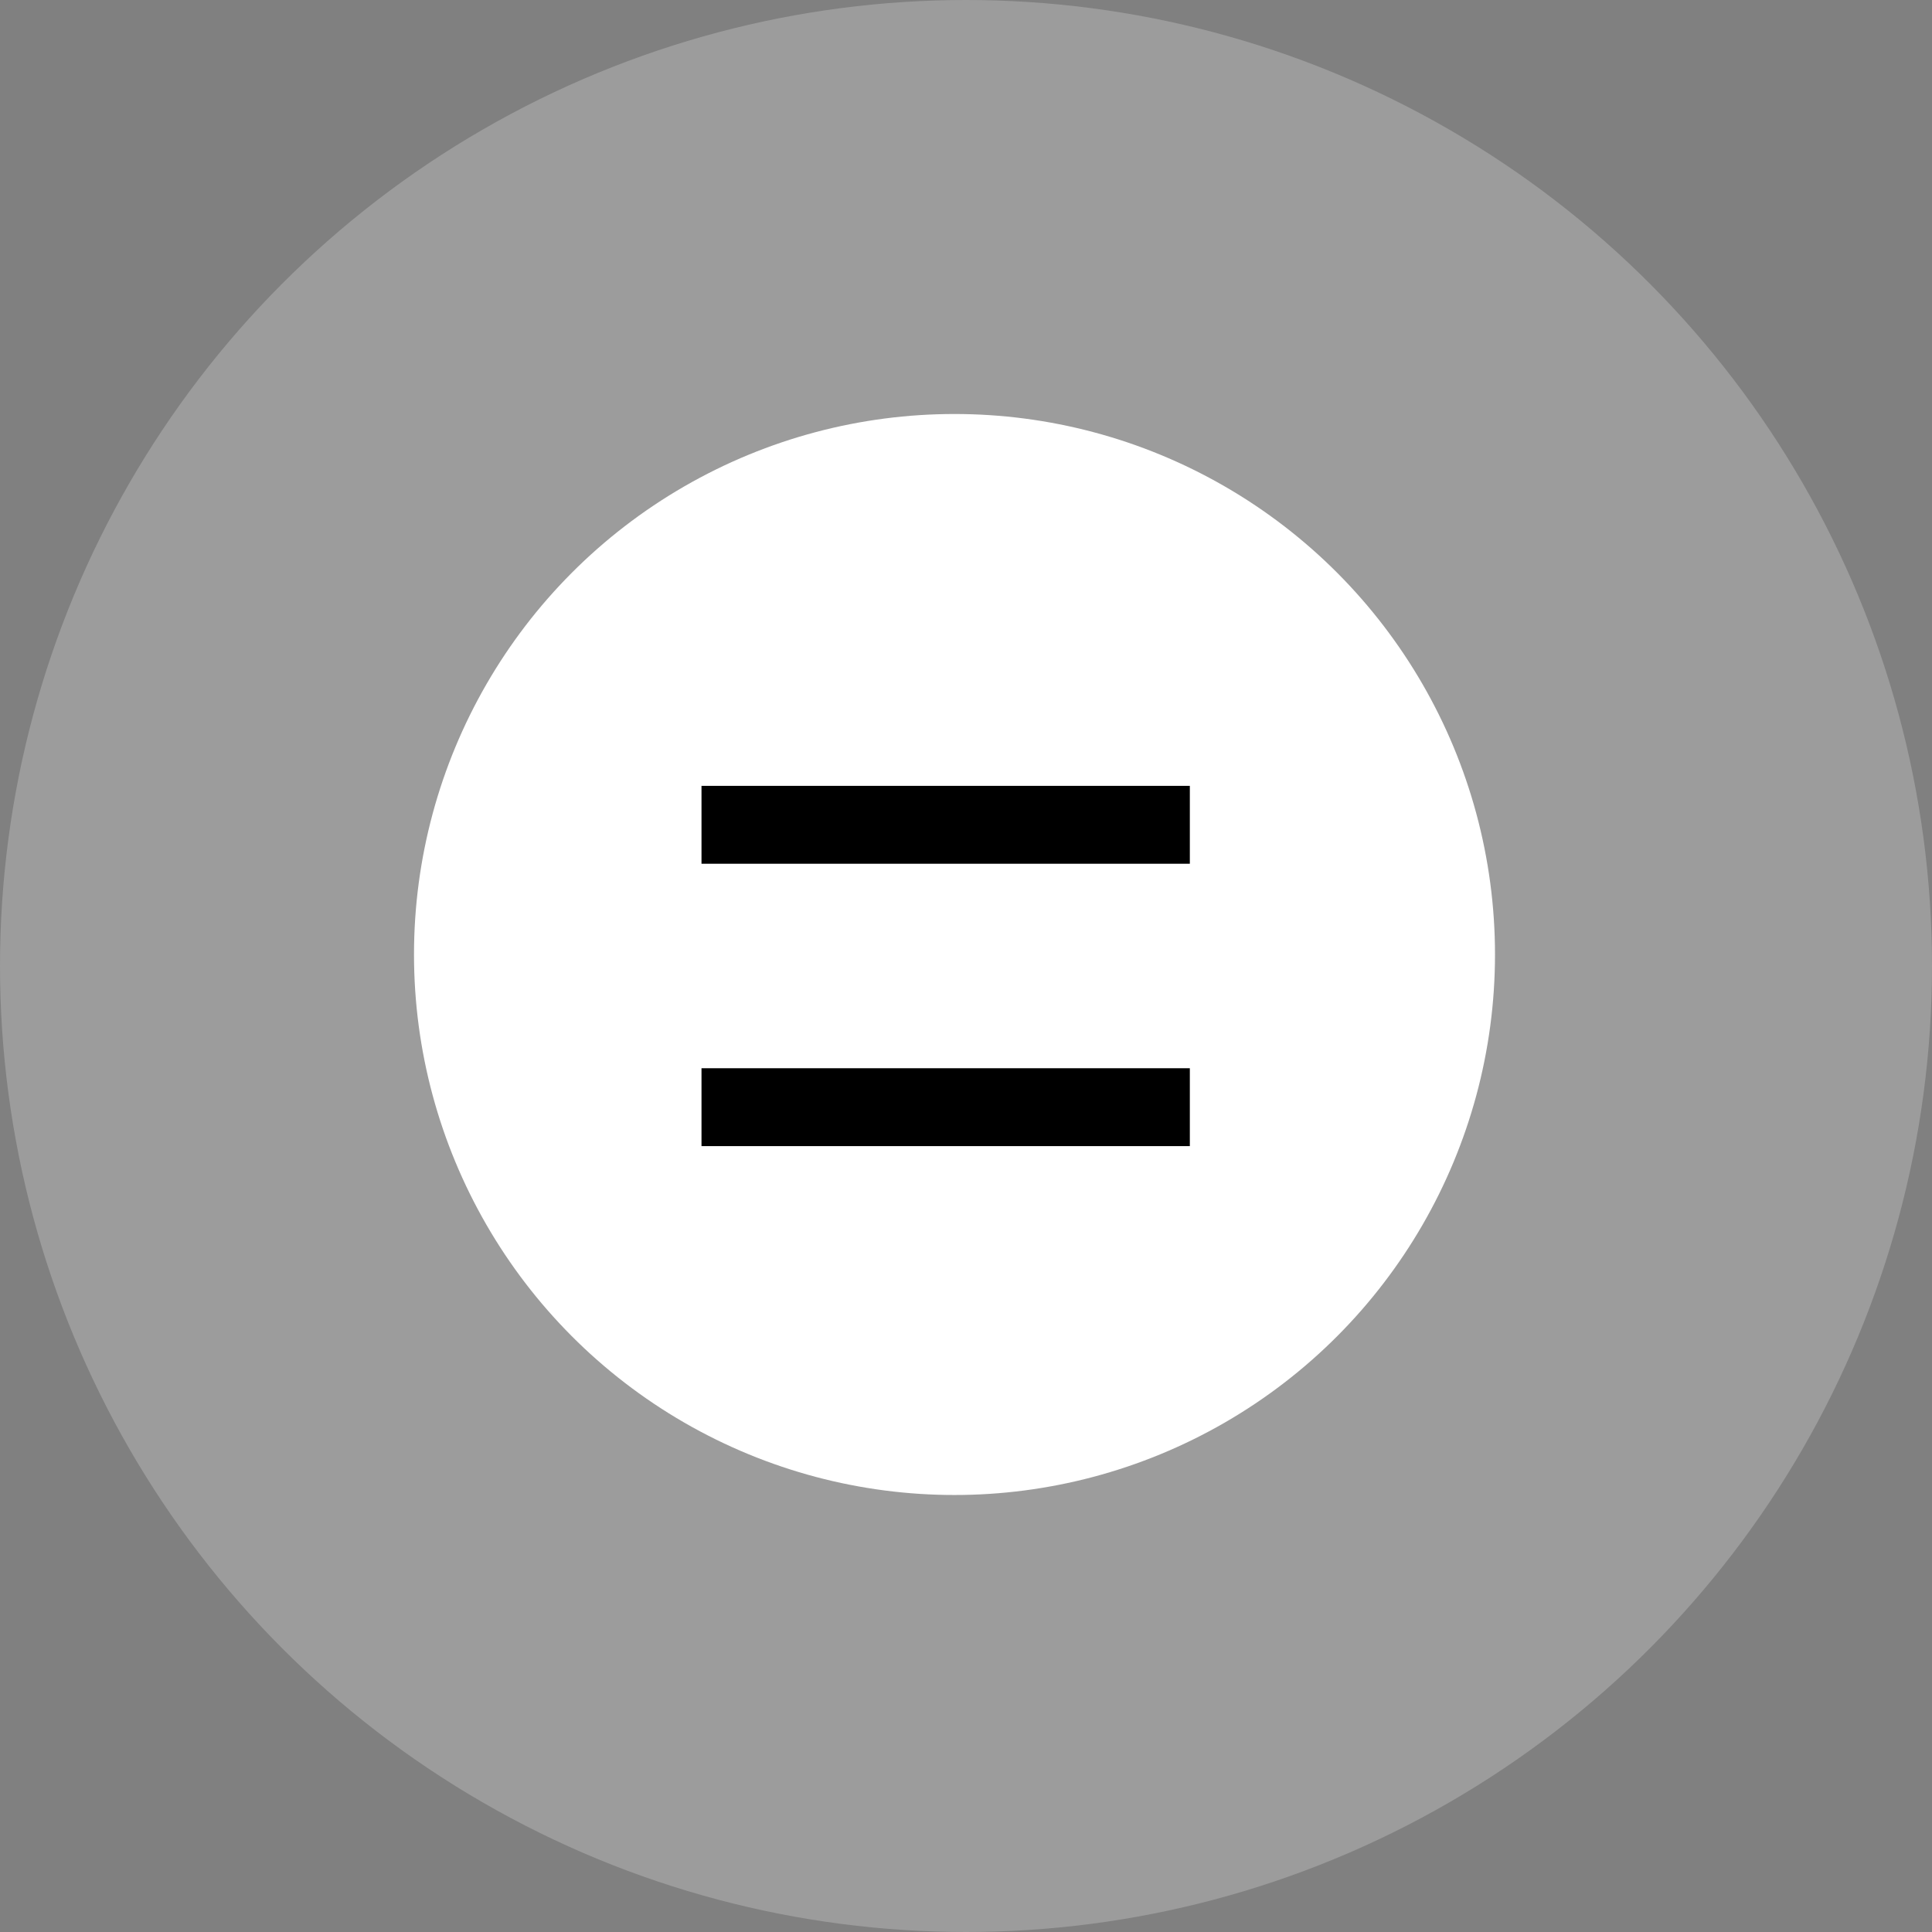 <svg xmlns="http://www.w3.org/2000/svg" width="84" height="84" viewBox="0 0 84 84">
  <rect x="0" y="0" width="84" height="84" fill="#808080" stroke="none"/>
  <g id="Group_424" data-name="Group 424" transform="translate(-1062 -1400)">
    <g id="Group_83" data-name="Group 83" transform="translate(1062.772 1399.876)">
      <circle id="Ellipse_29" data-name="Ellipse 29" cx="42" cy="42" r="42" transform="translate(-0.772 0.124)" fill="#fff" opacity="0.22"/>
      <circle id="Ellipse_30" data-name="Ellipse 30" cx="23.5" cy="23.5" r="23.5" transform="translate(17.228 18.124)" fill="#fff"/>
    </g>
    <g id="Group_85" data-name="Group 85" transform="translate(1092.5 1434.168)">
      <path id="Linha_10" data-name="Linha 10" d="M21.232-.114H0V-3.5H21.232Z" transform="translate(0 3.5)"/>
      <path id="Linha_11" data-name="Linha 11" d="M21.232-.114H0V-3.5H21.232Z" transform="translate(0 15.777)"/>
    </g>
  </g>
</svg>
